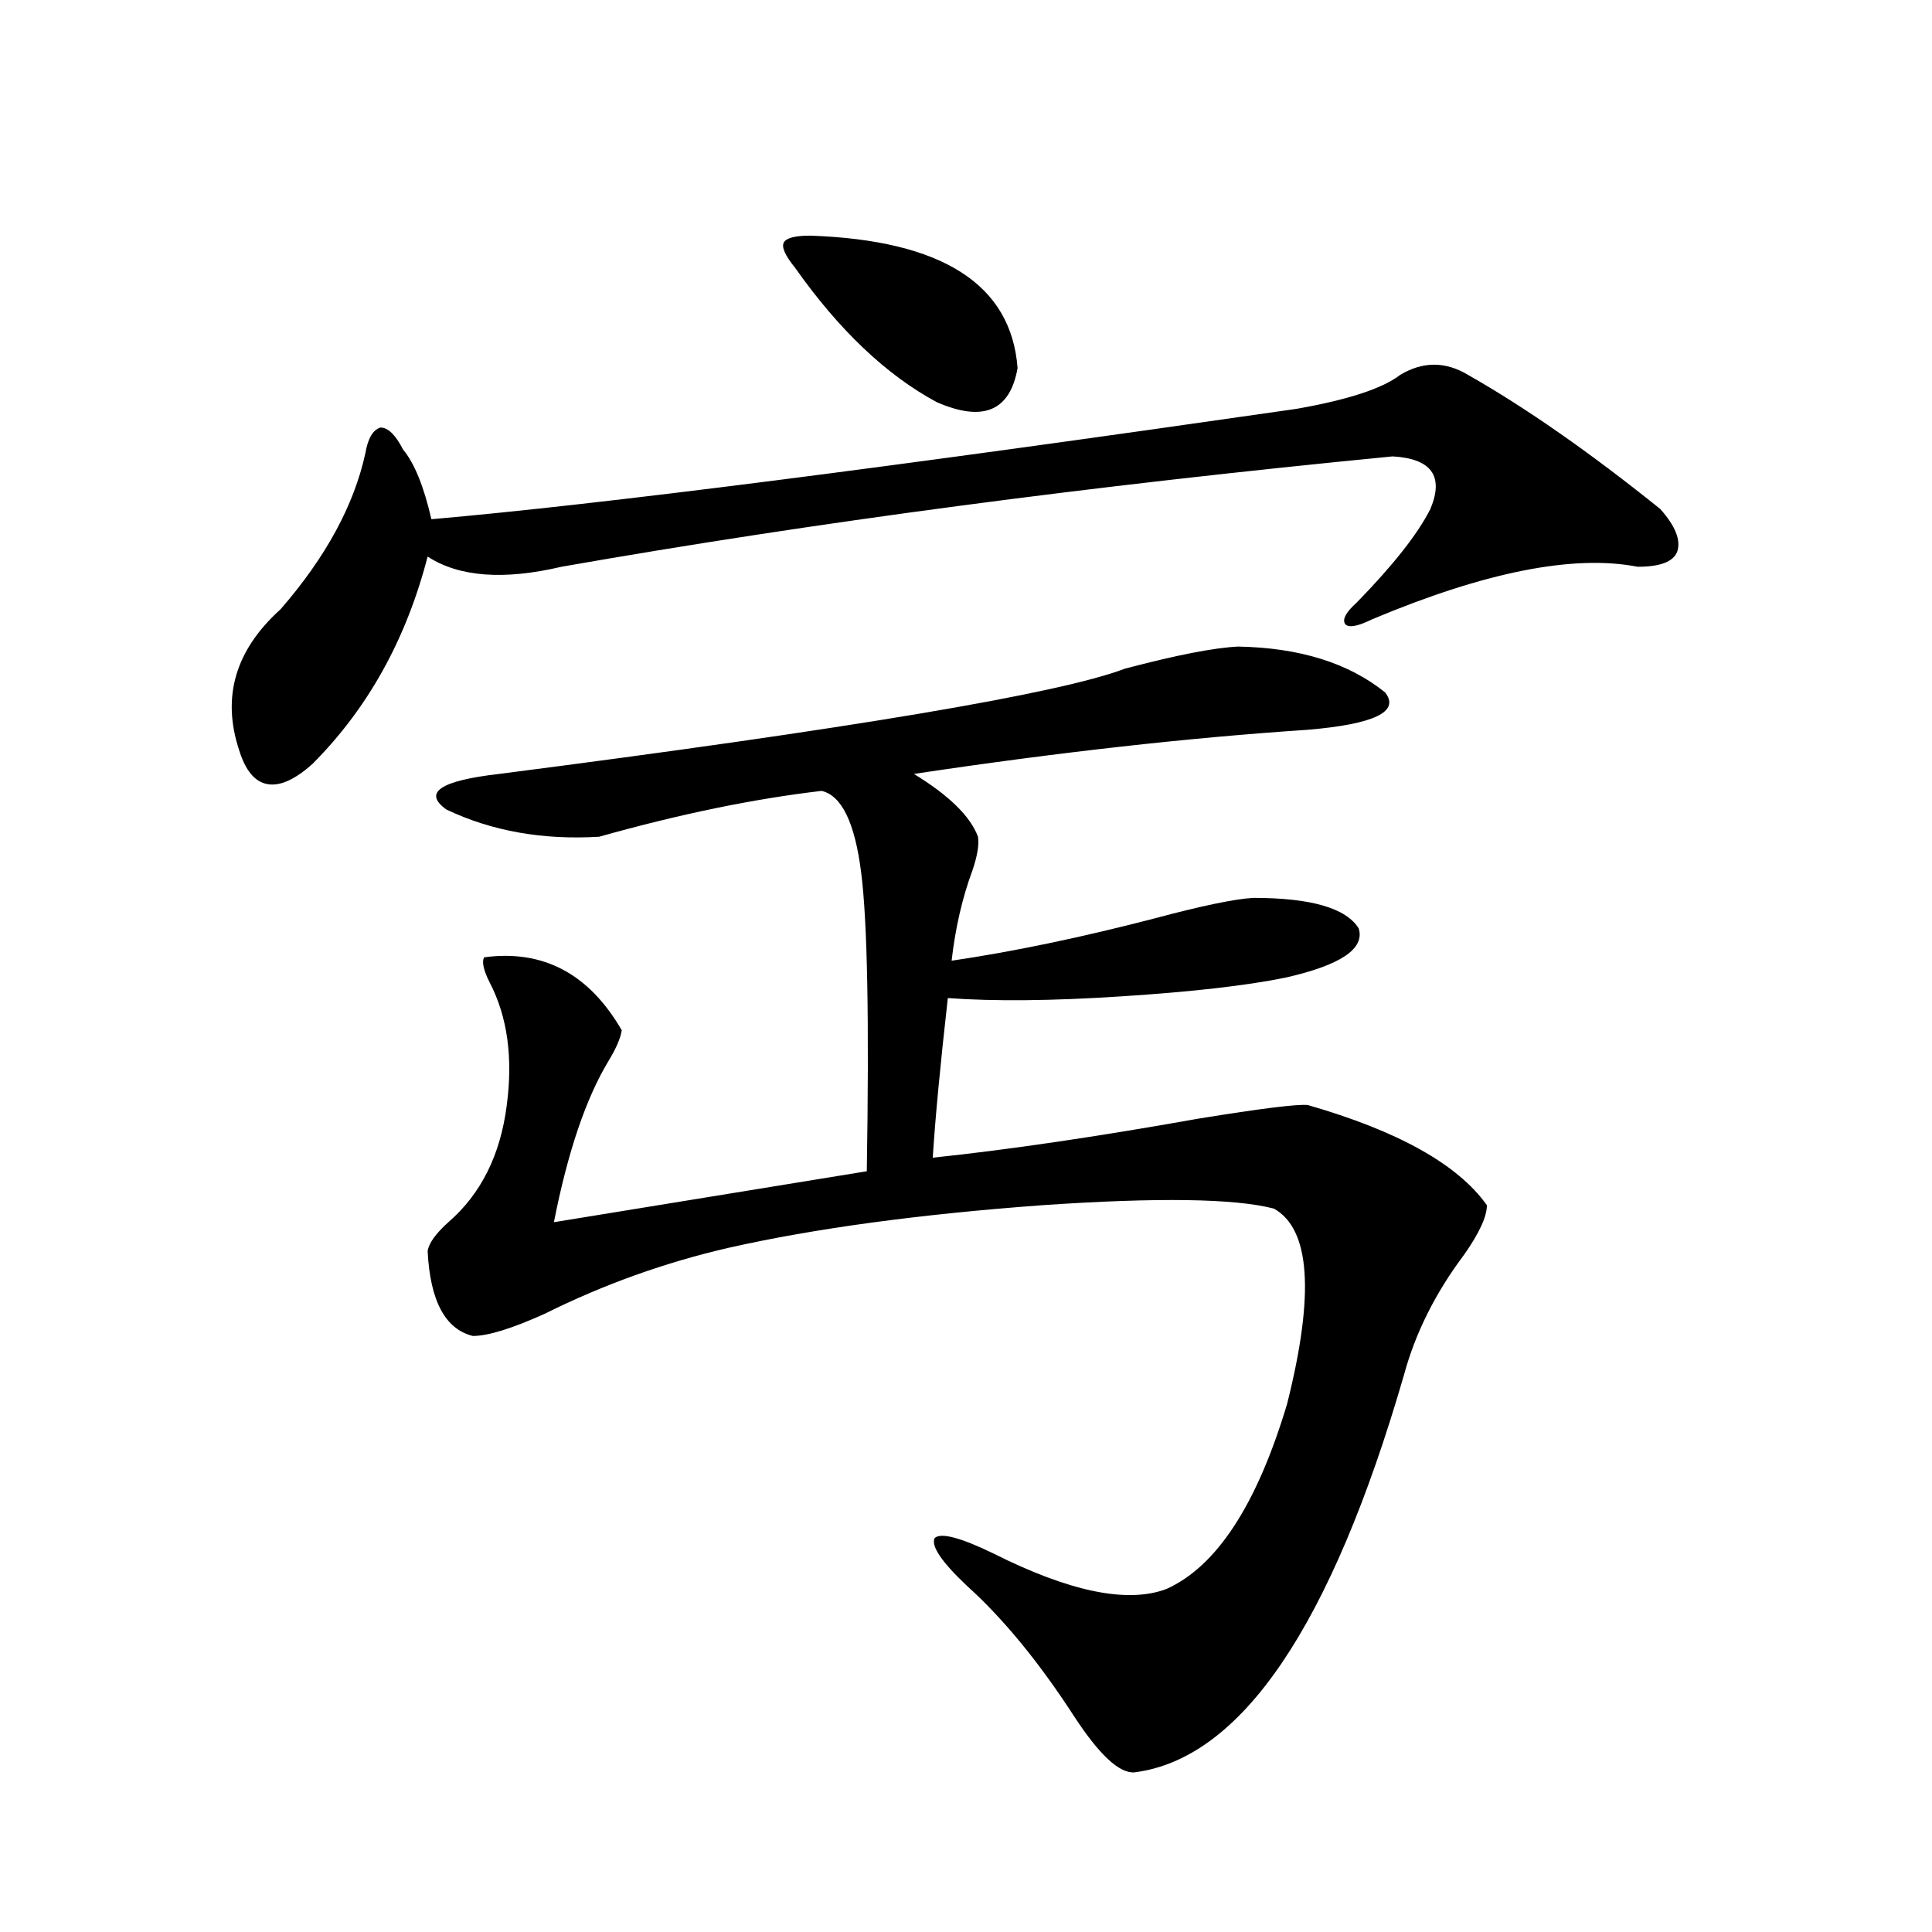 <?xml version="1.0" encoding="utf-8"?>
<!-- Generator: Adobe Illustrator 16.0.0, SVG Export Plug-In . SVG Version: 6.00 Build 0)  -->
<!DOCTYPE svg PUBLIC "-//W3C//DTD SVG 1.1//EN" "http://www.w3.org/Graphics/SVG/1.1/DTD/svg11.dtd">
<svg version="1.1" id="图层_1" xmlns="http://www.w3.org/2000/svg" xmlns:xlink="http://www.w3.org/1999/xlink" x="0px" y="0px"
	 width="1000px" height="1000px" viewBox="0 0 1000 1000" enable-background="new 0 0 1000 1000" xml:space="preserve">
<path d="M759.859,194.039c29.908,17.001,63.078,40.141,99.51,69.434c7.805,8.789,10.731,16.123,8.78,21.973
	c-1.951,5.273-8.78,7.91-20.487,7.91c-33.17-6.441-79.022,2.637-137.558,27.246c-7.164,3.516-11.707,4.395-13.658,2.637
	c-1.951-2.334,0-6.152,5.854-11.426c18.856-19.336,31.539-35.445,38.048-48.34c7.149-16.988,0.641-26.065-19.512-27.246
	c-156.749,15.244-300.16,34.277-430.233,57.129c-29.923,7.031-53.017,5.273-69.267-5.273
	c-11.066,42.778-30.898,78.525-59.511,107.227c-9.115,8.212-16.92,11.728-23.414,10.547c-6.509-1.167-11.387-7.031-14.634-17.578
	c-9.115-27.534-1.951-51.855,21.463-72.949c23.414-26.944,38.048-53.902,43.901-80.859c1.296-7.608,3.902-12.002,7.805-13.184
	c3.902,0,7.805,3.818,11.707,11.426c5.854,7.031,10.731,19.048,14.634,36.035c87.147-7.608,236.412-26.656,447.794-57.129
	c26.661-4.683,44.542-10.547,53.657-17.578C736.445,187.008,748.152,187.008,759.859,194.039z M640.838,334.664
	c31.859,0.591,57.225,8.501,76.096,23.73c7.805,9.97-5.533,16.411-39.999,19.336c-61.797,4.106-129.753,11.728-203.897,22.852
	c18.201,11.137,29.268,21.973,33.17,32.52c0.641,4.106-0.335,9.97-2.927,17.578c-5.213,14.063-8.78,29.594-10.731,46.582
	c31.859-4.683,66.98-12.002,105.363-21.973c24.055-6.441,40.975-9.956,50.73-10.547c29.908,0,48.124,5.273,54.633,15.82
	c3.247,10.547-9.436,19.048-38.048,25.488c-20.167,4.106-48.459,7.333-84.876,9.668c-35.776,2.348-65.699,2.637-89.754,0.879
	c-3.902,34.58-6.509,62.114-7.805,82.617c39.023-4.092,84.876-10.835,137.558-20.215c32.515-5.273,51.371-7.608,56.584-7.031
	c46.828,13.486,77.712,30.762,92.681,51.855c0,5.864-3.902,14.365-11.707,25.488c-14.969,19.927-25.365,40.732-31.219,62.402
	c-37.728,130.078-84.235,198.633-139.509,205.664c-7.805,0.577-18.216-9.091-31.219-29.004
	c-18.216-28.125-36.752-50.688-55.608-67.676c-13.018-12.305-18.536-20.503-16.585-24.609c3.247-2.925,13.323-0.288,30.243,7.91
	c39.664,19.927,69.587,26.079,89.754,18.457c26.006-11.714,46.828-43.643,62.438-95.801c14.299-56.827,12.027-90.527-6.829-101.074
	c-20.167-5.273-60.166-5.85-119.997-1.758c-63.748,4.697-117.726,12.016-161.947,21.973c-33.17,7.622-65.044,19.048-95.607,34.277
	c-16.92,7.622-29.268,11.426-37.072,11.426c-14.313-3.516-22.118-18.155-23.414-43.945c0.641-4.092,4.223-9.077,10.731-14.941
	c16.905-14.639,26.981-34.854,30.243-60.645c3.247-24.609,0.32-45.703-8.78-63.281c-3.262-6.441-4.237-10.835-2.927-13.184
	c30.563-4.092,54.298,8.501,71.218,37.793c-0.655,4.106-2.927,9.38-6.829,15.82c-11.707,19.336-21.143,47.173-28.292,83.496
	l161.947-26.367c1.296-77.92,0.32-129.488-2.927-154.688c-3.262-25.777-10.091-39.839-20.487-42.188
	c-35.121,4.106-73.504,12.016-115.119,23.73c-29.268,1.758-55.608-2.925-79.022-14.063c-12.362-8.789-3.262-14.941,27.316-18.457
	c182.1-23.428,290.069-41.597,323.895-54.492C608.964,339.059,628.476,335.255,640.838,334.664z M419.38,121.969
	c68.291,2.348,104.053,25.2,107.314,68.555c-3.902,22.275-17.896,28.125-41.95,17.578c-26.021-14.063-50.41-37.202-73.169-69.434
	c-5.213-6.441-7.164-10.835-5.854-13.184C407.018,123.15,411.575,121.969,419.38,121.969z"/>
</svg>
